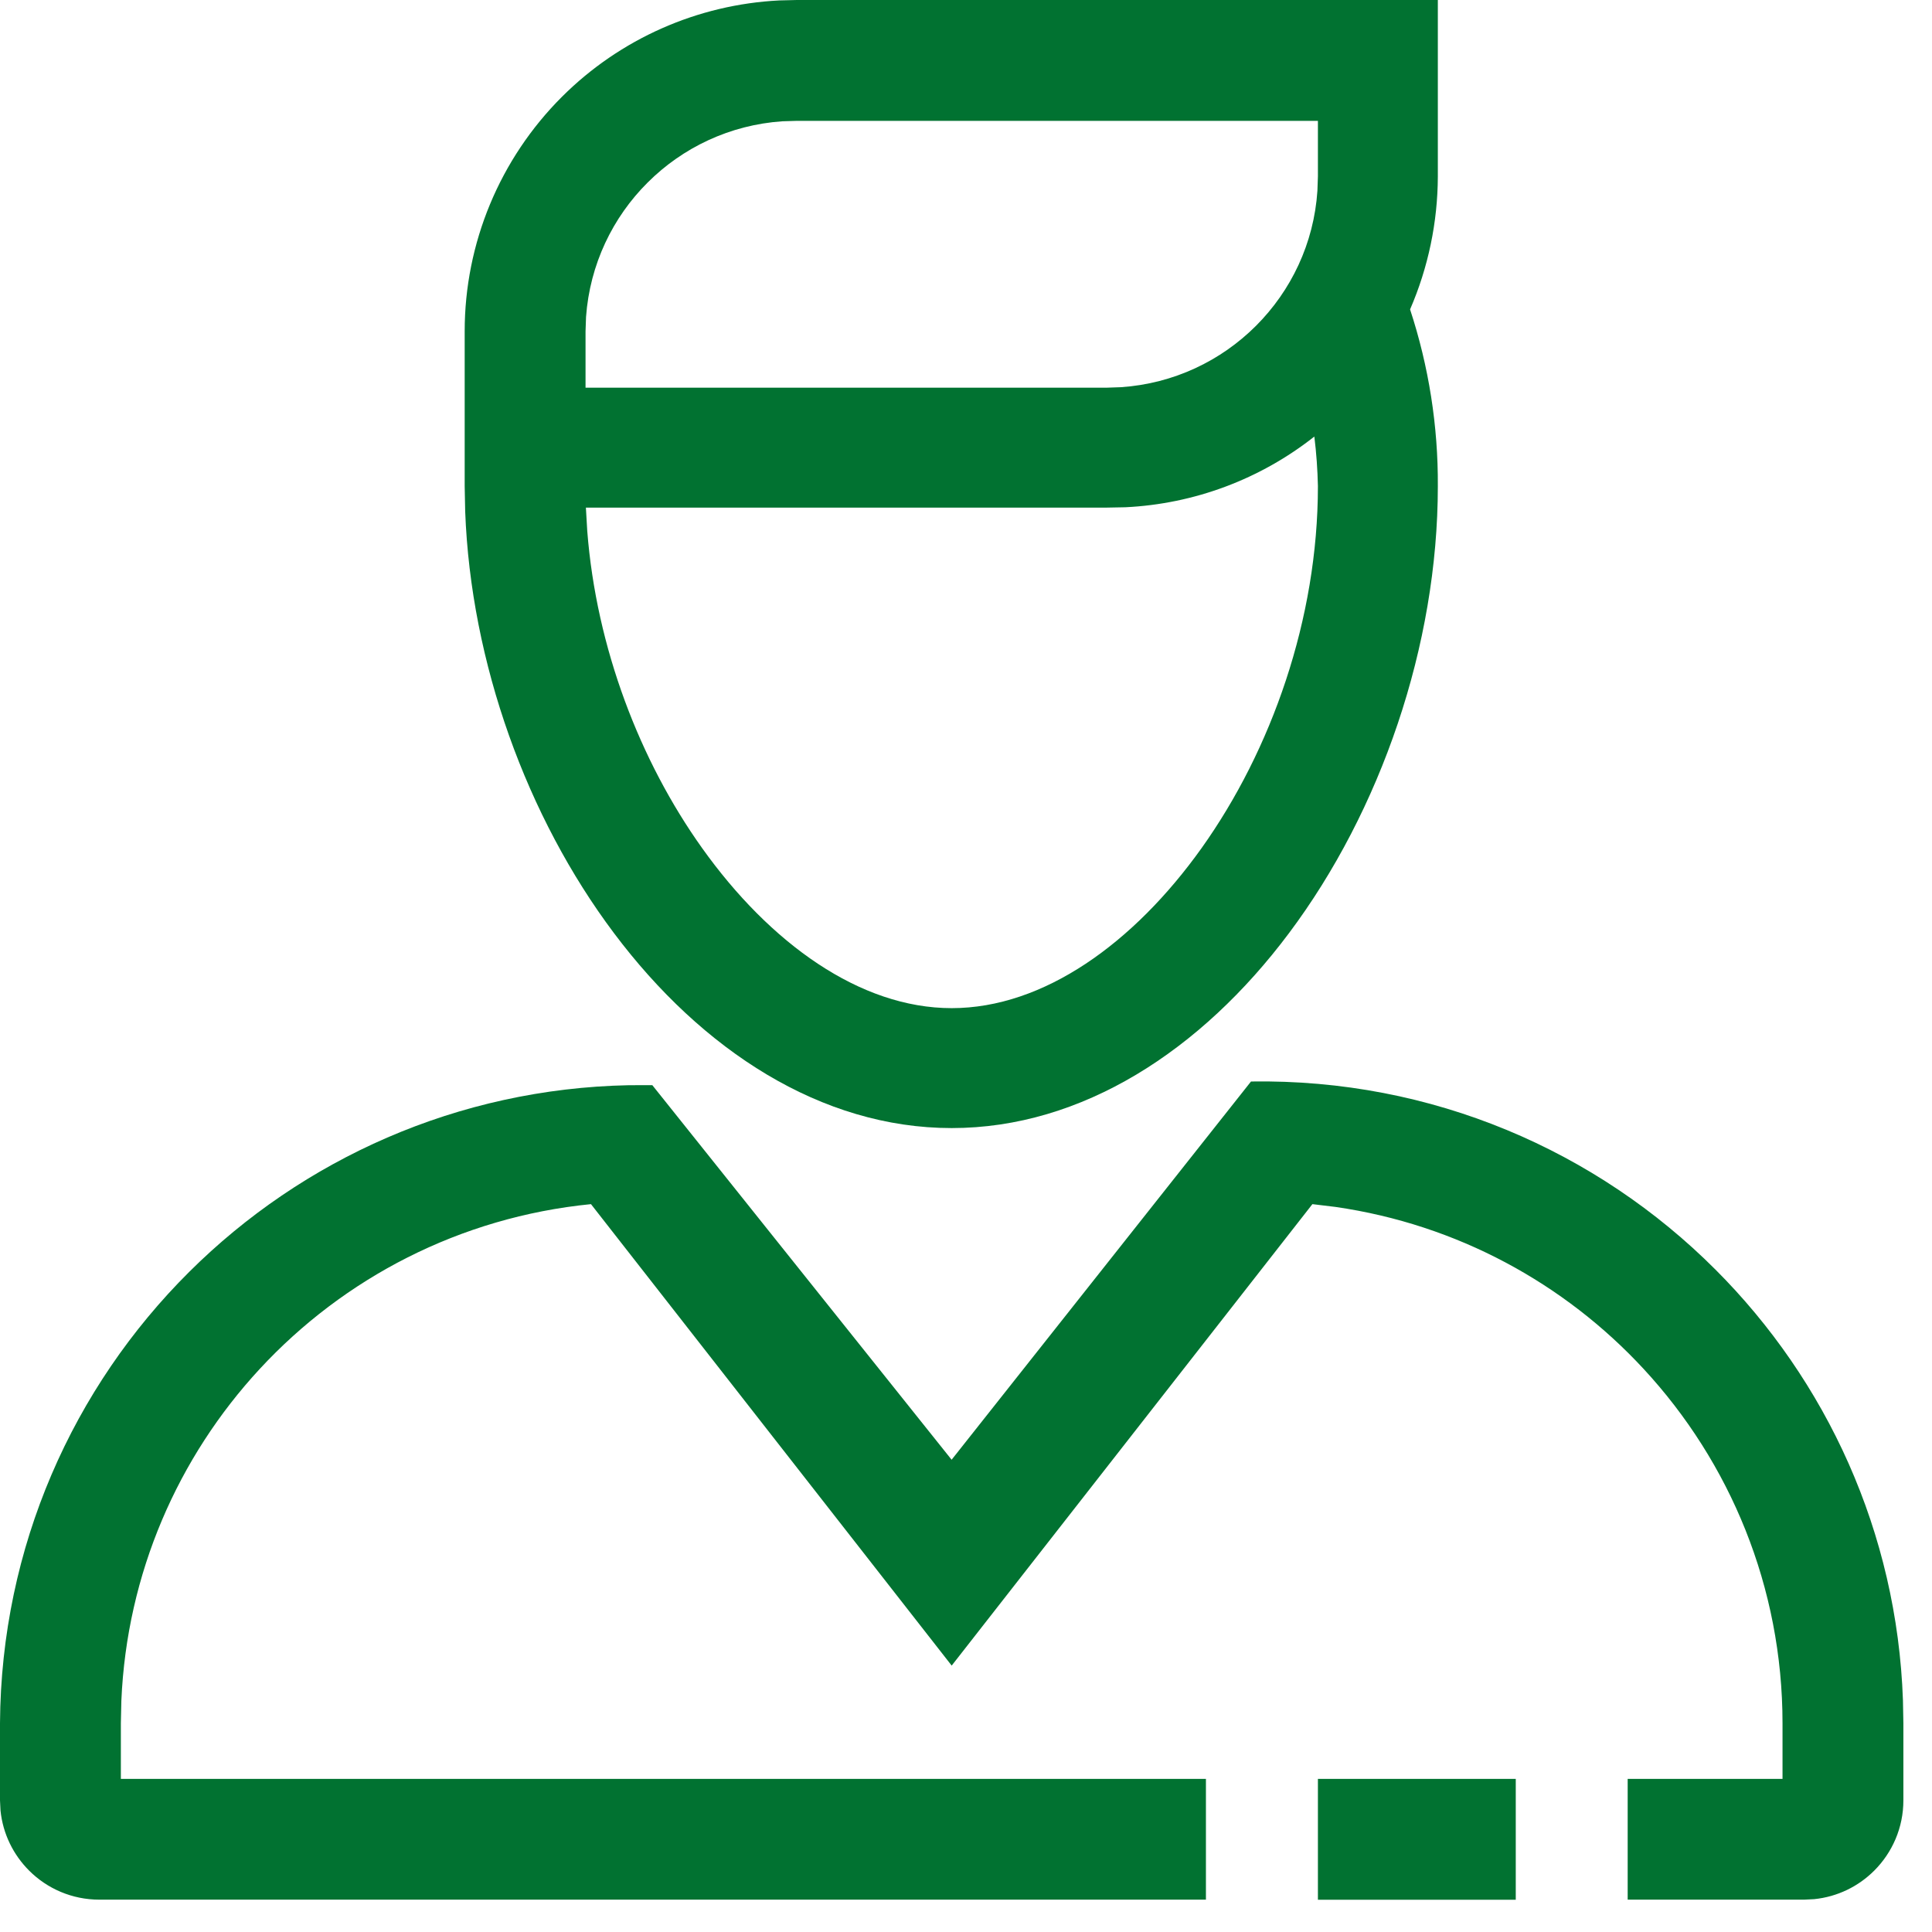 <?xml version="1.0" encoding="UTF-8"?><svg version="1.1" width="27px" height="27px" viewBox="0 0 27.0 27.0" xmlns="http://www.w3.org/2000/svg" xmlns:xlink="http://www.w3.org/1999/xlink"><defs><clipPath id="i0"><path d="M1920,0 L1920,4898 L0,4898 L0,0 L1920,0 Z"></path></clipPath><clipPath id="i1"><path d="M23.972,2.628 C25.525,4.18 26.512,6.3 26.594,8.649 L26.6,8.971 L26.6,10.047 C26.6,10.43 26.445,10.777 26.193,11.029 C25.973,11.249 25.68,11.395 25.353,11.428 L25.211,11.435 L22.747,11.435 L22.747,9.747 L24.911,9.747 L24.911,8.971 C24.911,7.067 24.178,5.323 22.97,4.018 C21.866,2.825 20.364,1.999 18.663,1.754 L18.341,1.715 L13.3,8.164 L8.259,1.715 C6.425,1.897 4.804,2.75 3.63,4.018 C2.489,5.251 1.772,6.874 1.696,8.655 L1.689,8.971 L1.689,9.747 L16.853,9.747 L16.853,11.435 L1.389,11.435 C1.005,11.435 0.658,11.28 0.407,11.029 C0.187,10.809 0.04,10.516 0.007,10.189 L0,10.047 L0,8.969 C0.015,6.502 1.024,4.273 2.646,2.66 C4.228,1.087 6.394,0.101 8.788,0.053 L9.116,0.052 L13.299,5.287 L17.483,0.001 C20.018,-0.039 22.317,0.972 23.972,2.628 Z"></path></clipPath><clipPath id="i2"><path d="M14.689,24.86 L14.689,26.549 L11.924,26.549 L11.924,24.86 L14.689,24.86 Z M13.6,0 L13.6,2.466 C13.598,3.106 13.466,3.738 13.212,4.324 C13.474,5.121 13.605,5.956 13.6,6.794 C13.6,9.022 12.801,11.331 11.519,13.042 C10.292,14.681 8.627,15.765 6.806,15.765 C4.985,15.765 3.316,14.68 2.086,13.04 C0.869,11.419 0.086,9.262 0.007,7.146 L0,6.794 L0,4.629 C0,3.399 0.49,2.22 1.361,1.351 C2.174,0.54 3.257,0.063 4.397,0.006 L4.642,0 L13.6,0 Z M11.874,6.101 C11.12,6.696 10.197,7.043 9.232,7.089 L8.968,7.094 L1.694,7.094 L1.713,7.421 C1.84,9.054 2.449,10.634 3.318,11.852 C4.265,13.18 5.523,14.089 6.806,14.089 C8.091,14.089 9.35,13.181 10.298,11.853 C11.275,10.482 11.924,8.649 11.924,6.794 C11.919,6.564 11.903,6.332 11.874,6.101 Z M11.924,1.689 L4.642,1.689 L4.44,1.695 C3.707,1.745 3.047,2.062 2.558,2.55 C2.068,3.037 1.749,3.696 1.696,4.429 L1.689,4.63 L1.689,5.418 L8.971,5.418 L9.173,5.411 C9.908,5.361 10.569,5.043 11.059,4.553 C11.549,4.063 11.868,3.402 11.917,2.667 L11.924,2.465 L11.924,1.689 Z"></path></clipPath></defs><g transform="translate(-776.0 -2934.0)"><g clip-path="url(#i0)"><g transform="translate(0.0 2659.0)"><g transform="translate(160.0 209.0)"><g transform="translate(545.0 0.0)"><g transform="translate(51.0 46.0)"><g transform="translate(20.0 20.0)"><g transform="translate(0.0 15.113)"><g clip-path="url(#i1)"><polygon points="0,-7.58941521e-18 26.6,-7.58941521e-18 26.6,11.435 0,11.435 0,-7.58941521e-18" stroke="none" fill="#017231"></polygon></g></g><g transform="translate(6.494 0.0)"><g clip-path="url(#i2)"><polygon points="0,0 14.689,0 14.689,26.549 0,26.549 0,0" stroke="none" fill="#017231"></polygon></g></g></g></g></g></g></g></g></g></svg>